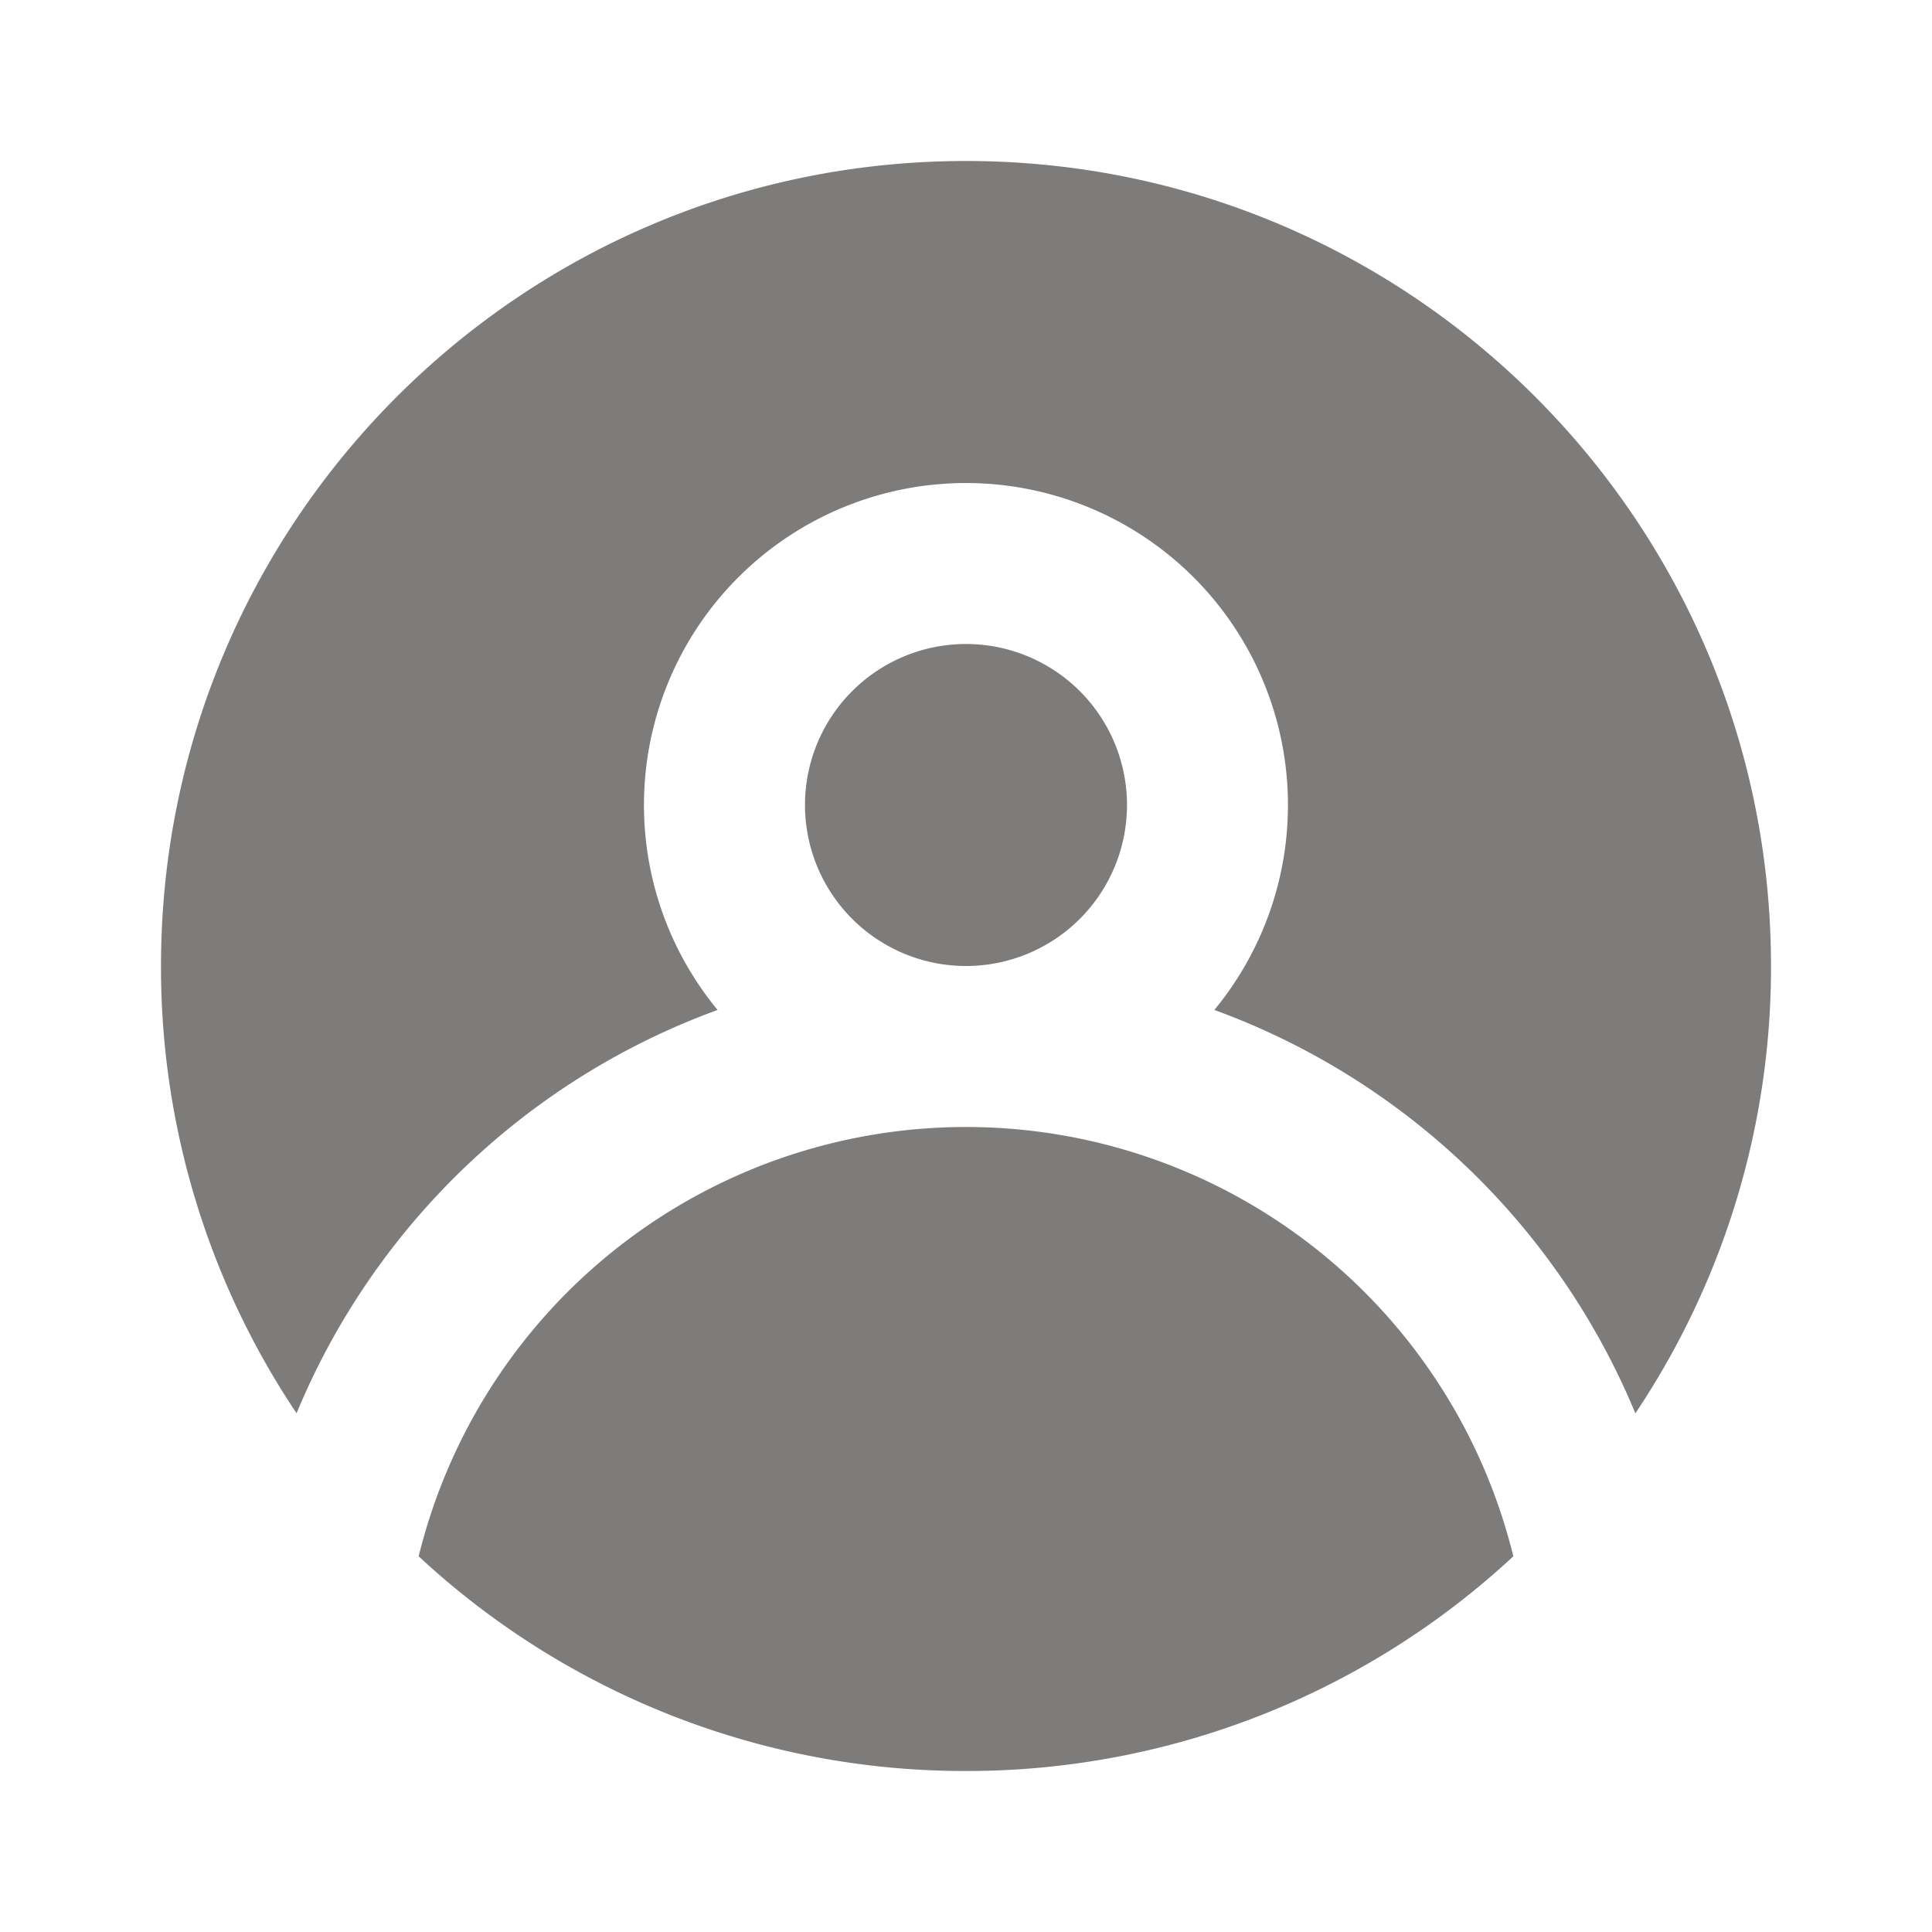 <?xml version="1.0" encoding="UTF-8"?> <svg xmlns="http://www.w3.org/2000/svg" xml:space="preserve" width="512" height="512" viewBox="0 0 24 24"><g fill="#7e7c7a"><path d="M18.799 19.333A9.97 9.97 0 0 1 12 22a9.96 9.96 0 0 1-6.799-2.667A7 7 0 0 1 11.991 14h.019a7 7 0 0 1 6.789 5.333" data-original="#000000"></path><path d="M20.315 17.557a9 9 0 0 0-5.23-5.011 4 4 0 1 0-6.171 0 9 9 0 0 0-5.23 5.01A9.95 9.95 0 0 1 2 12C2 6.477 6.477 2 12 2s10 4.477 10 10a9.95 9.95 0 0 1-1.685 5.557" data-original="#000000"></path><path d="M12.008 12h-.016a2 2 0 1 1 .016 0" data-original="#000000"></path></g></svg> 
